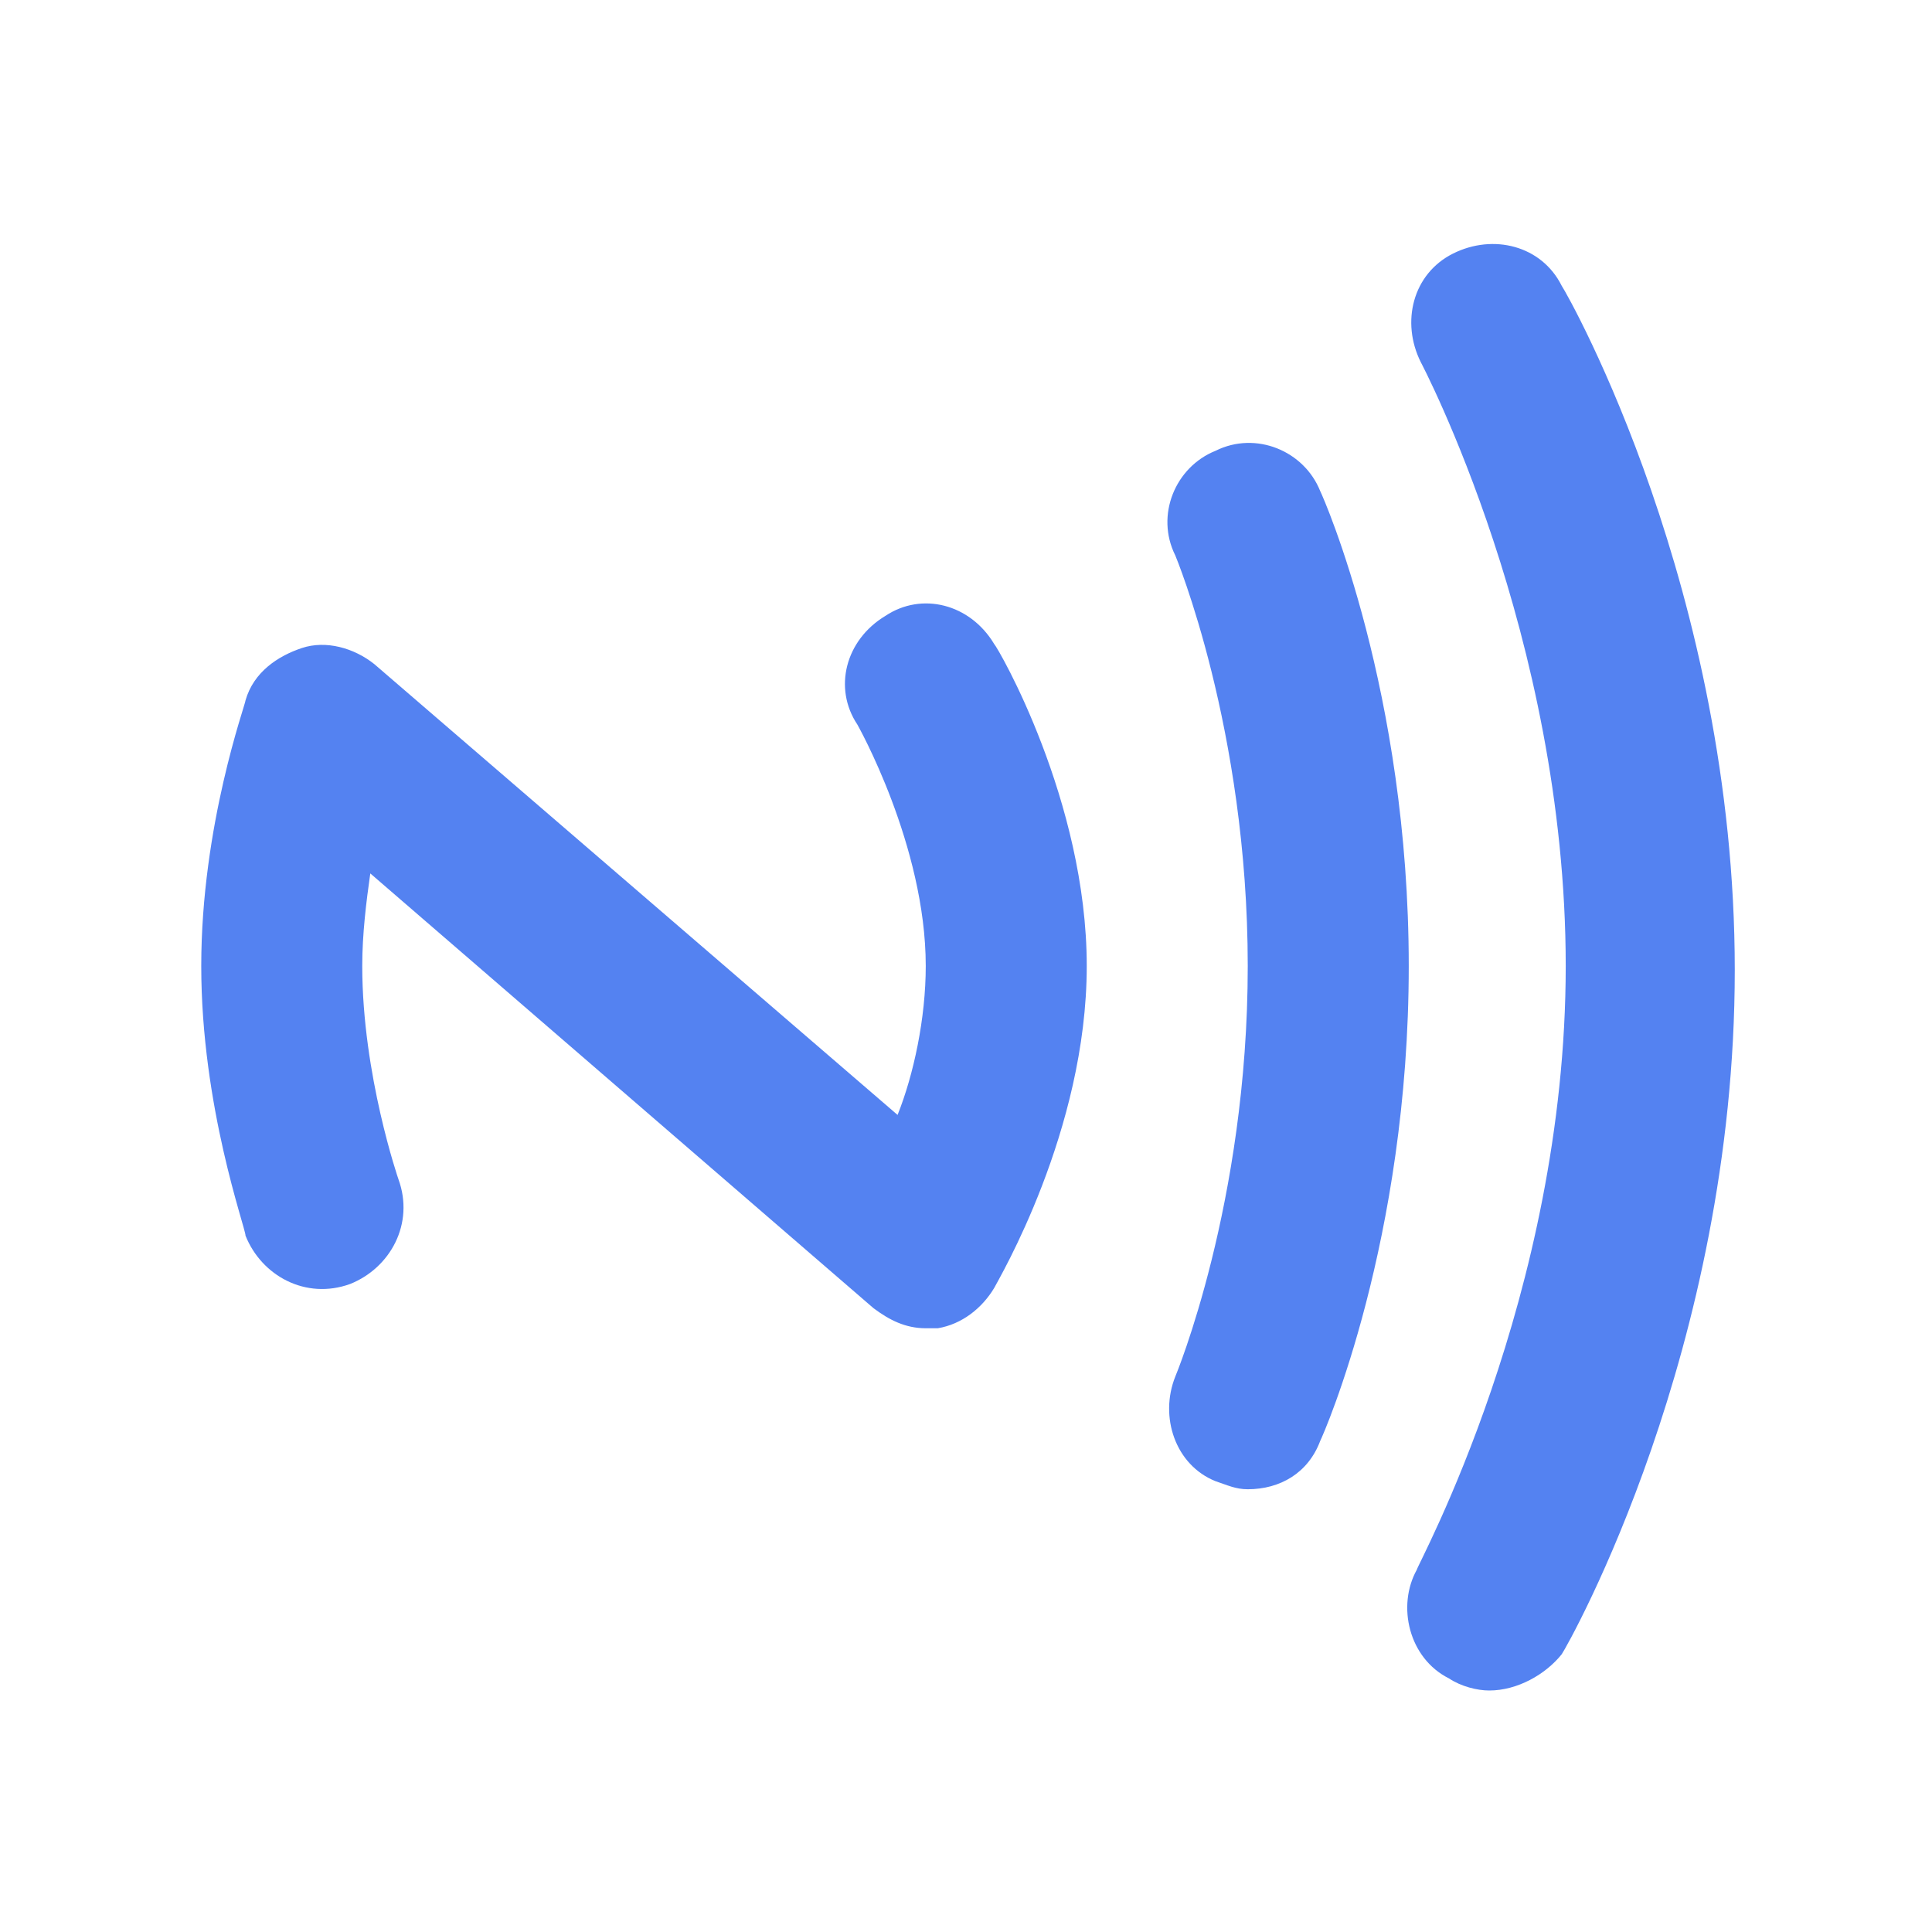 <svg width="48" height="48" viewBox="0 0 48 48" fill="none" xmlns="http://www.w3.org/2000/svg">
<path d="M37 42C36.7 42 36.3 41.9 36 41.7C35 41.2 34.7 39.9 35.2 39C35.2 38.9 38.9 32.2 38.9 24C38.9 15.8 35.3 9 35.3 9C34.8 8 35.1 6.8 36.1 6.3C37.1 5.8 38.3 6.1 38.8 7.1C39 7.4 43.1 14.7 43.1 24.1C43.1 33.5 39 40.8 38.8 41.1C38.4 41.6 37.7 42 37 42ZM32.8 35.8C32.9 35.6 35 30.8 35 24C35 17.2 32.9 12.4 32.8 12.2C32.4 11.2 31.2 10.7 30.2 11.2C29.2 11.6 28.7 12.8 29.2 13.8C29.2 13.8 31 18.1 31 24C31 29.9 29.2 34.2 29.2 34.2C28.8 35.2 29.2 36.4 30.2 36.8C30.5 36.9 30.7 37 31 37C31.8 37 32.5 36.6 32.8 35.8ZM23.3 33C23.9 32.9 24.4 32.5 24.7 32C24.8 31.8 27 28.1 27 24C27 19.9 24.8 16.1 24.7 16C24.1 15 22.9 14.7 22 15.3C21 15.9 20.7 17.1 21.3 18C21.3 18 23 21 23 24C23 25.3 22.7 26.7 22.3 27.7L9.3 16.5C8.8 16.1 8.1 15.9 7.5 16.1C6.9 16.3 6.3 16.7 6.1 17.4C6.1 17.5 5 20.5 5 24C5 27.5 6.1 30.5 6.1 30.7C6.5 31.7 7.6 32.3 8.7 31.9C9.7 31.5 10.3 30.4 9.9 29.3C9.9 29.3 9 26.7 9 24C9 23.2 9.1 22.4 9.2 21.7L21.7 32.5C22.1 32.8 22.5 33 23 33H23.3Z" fill="#5482F1"/>
</svg>
